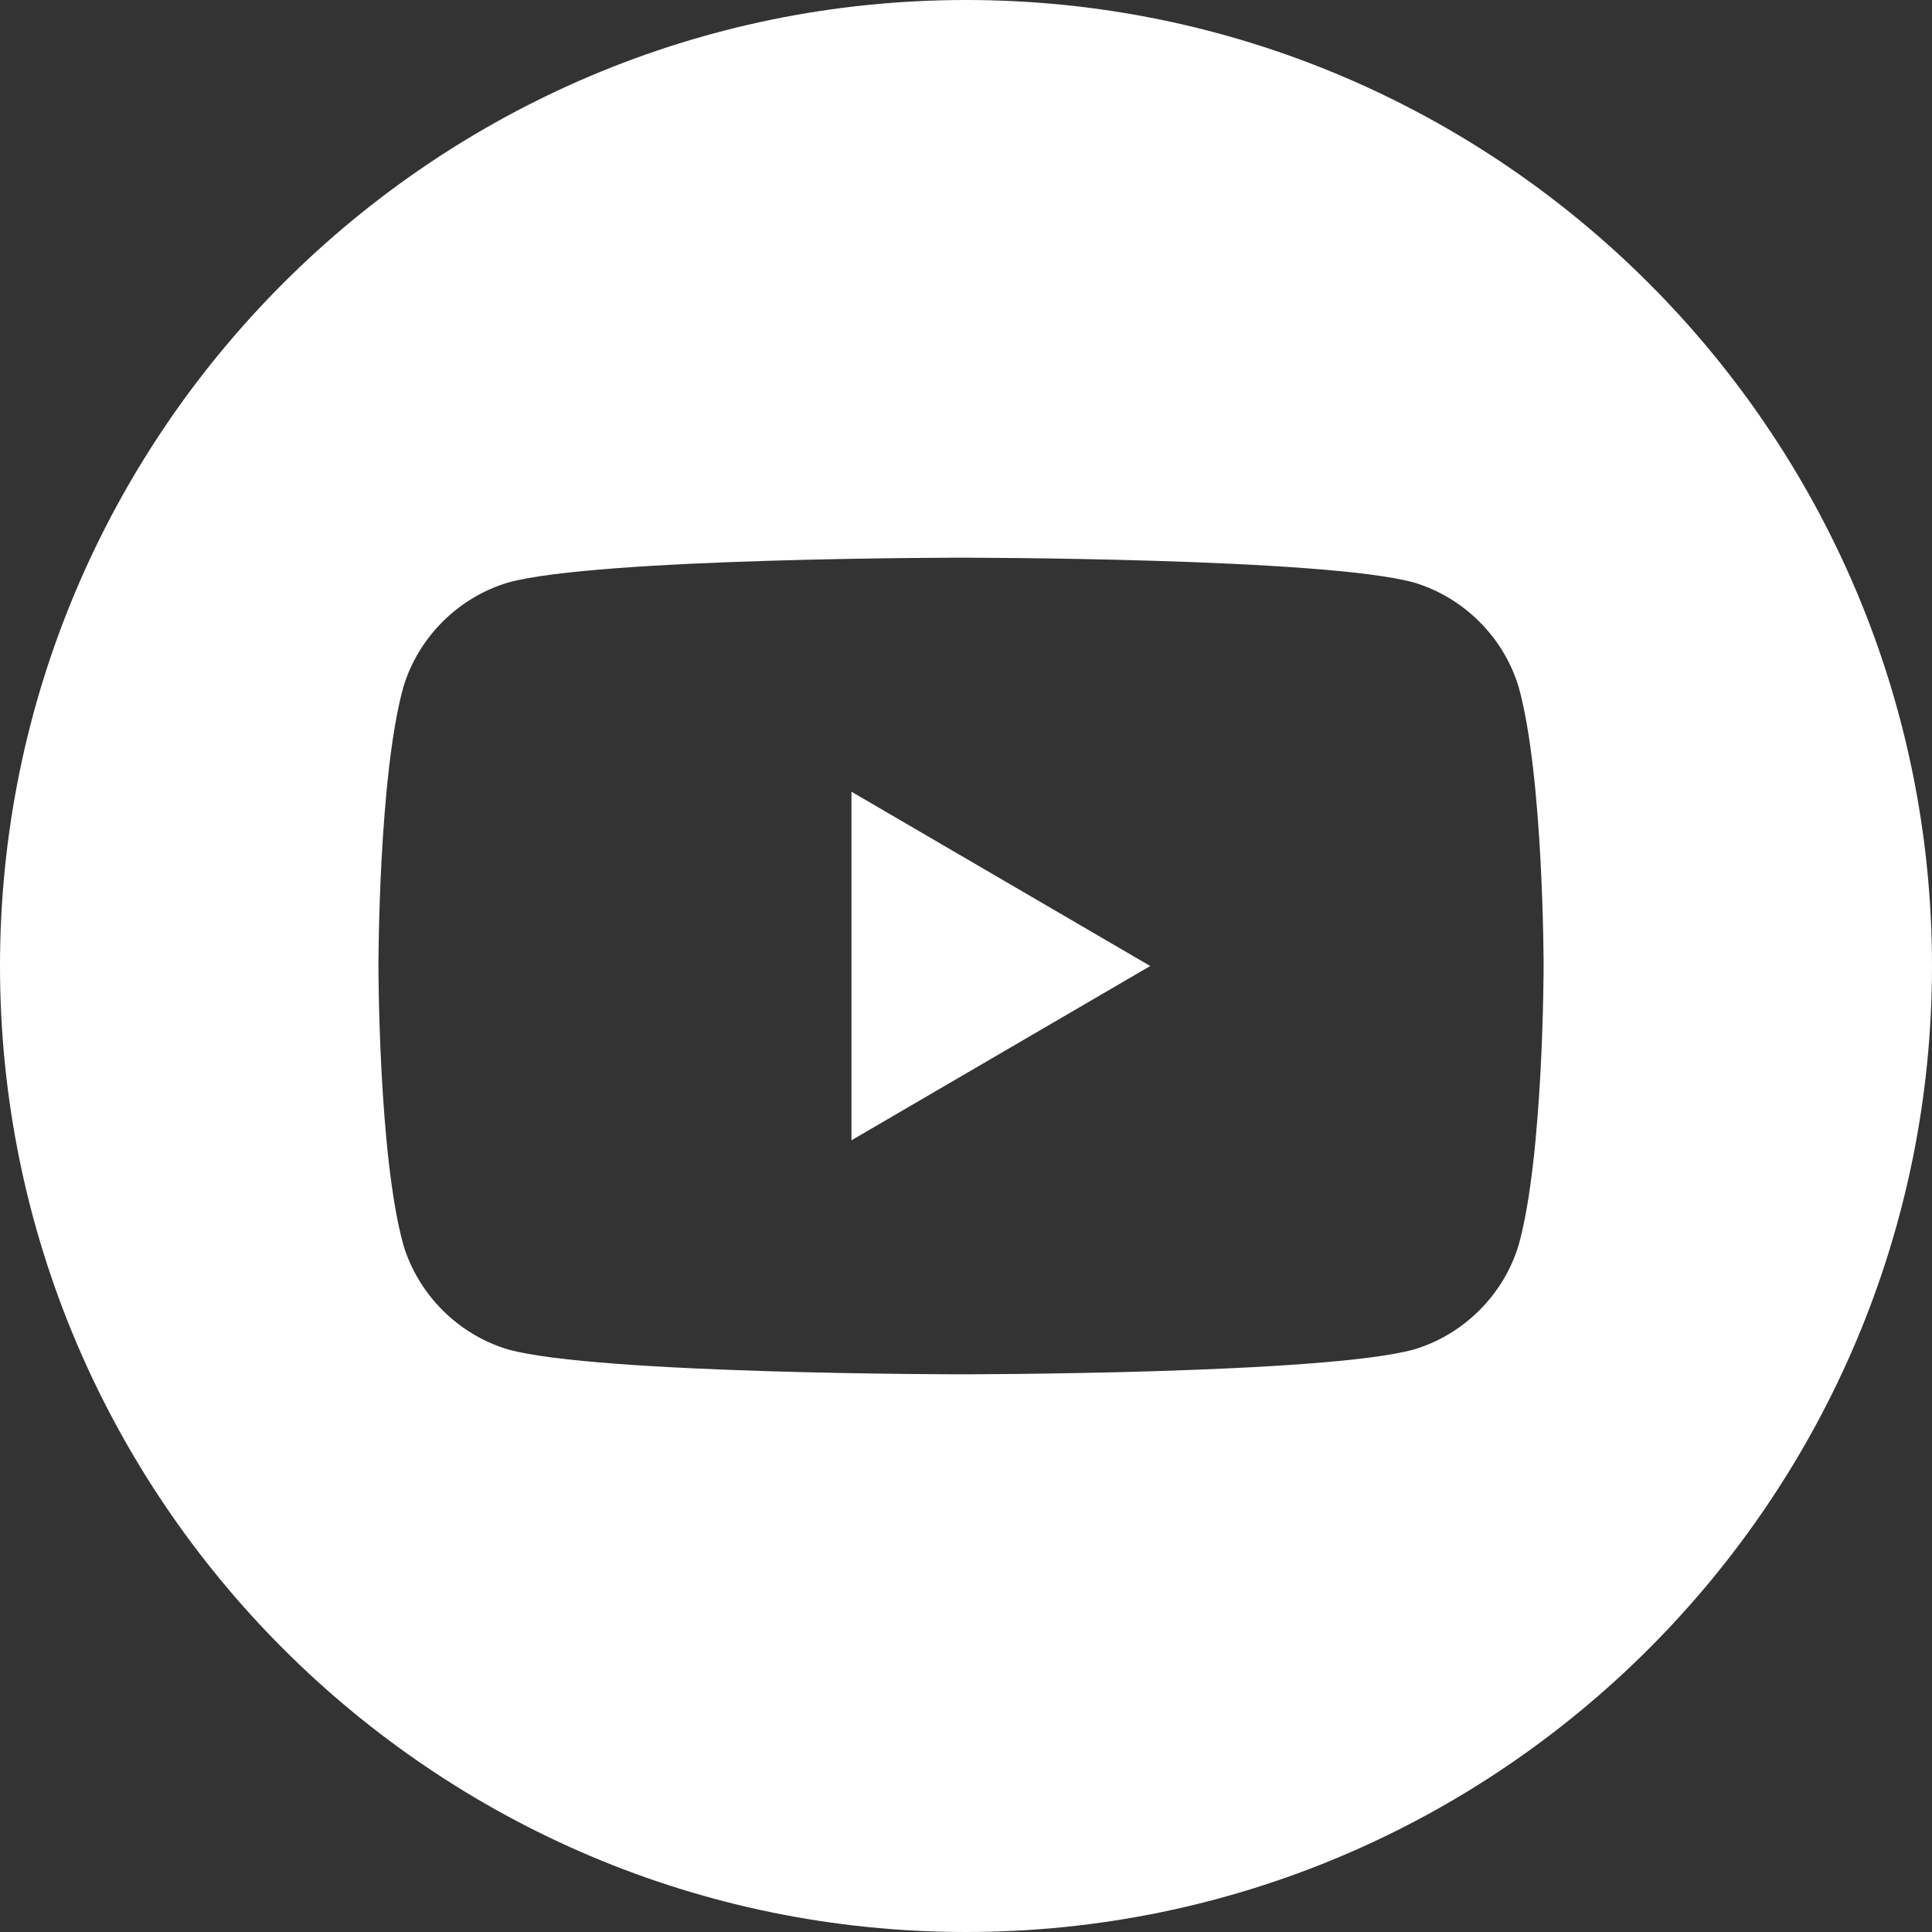 <?xml version="1.0" encoding="UTF-8"?><svg id="_レイヤー_1" xmlns="http://www.w3.org/2000/svg" width="38.8" height="38.8" viewBox="0 0 38.8 38.8"><rect x="0" y="0" width="38.8" height="38.8" fill="#333333" stroke="none"/><polygon points="17.1 22.9 23.1 19.4 17.1 15.9 17.1 22.9" fill="#fff"/><path d="M19.4,0C8.7,0,0,8.7,0,19.4s8.7,19.4,19.4,19.4,19.4-8.7,19.4-19.4S30.1,0,19.4,0Zm11.1,25c-.3,1-1.1,1.8-2.1,2.1-1.8,.5-9.1,.5-9.1,.5,0,0-7.3,0-9.1-.5-1-.3-1.8-1.1-2.1-2.1-.5-1.8-.5-5.6-.5-5.6,0,0,0-3.8,.5-5.6,.3-1,1.1-1.8,2.1-2.1,1.8-.5,9.1-.5,9.1-.5,0,0,7.3,0,9.1,.5,1,.3,1.8,1.1,2.1,2.1,.5,1.8,.5,5.6,.5,5.6,0,0,0,3.8-.5,5.6Z" fill="#fff"/></svg>